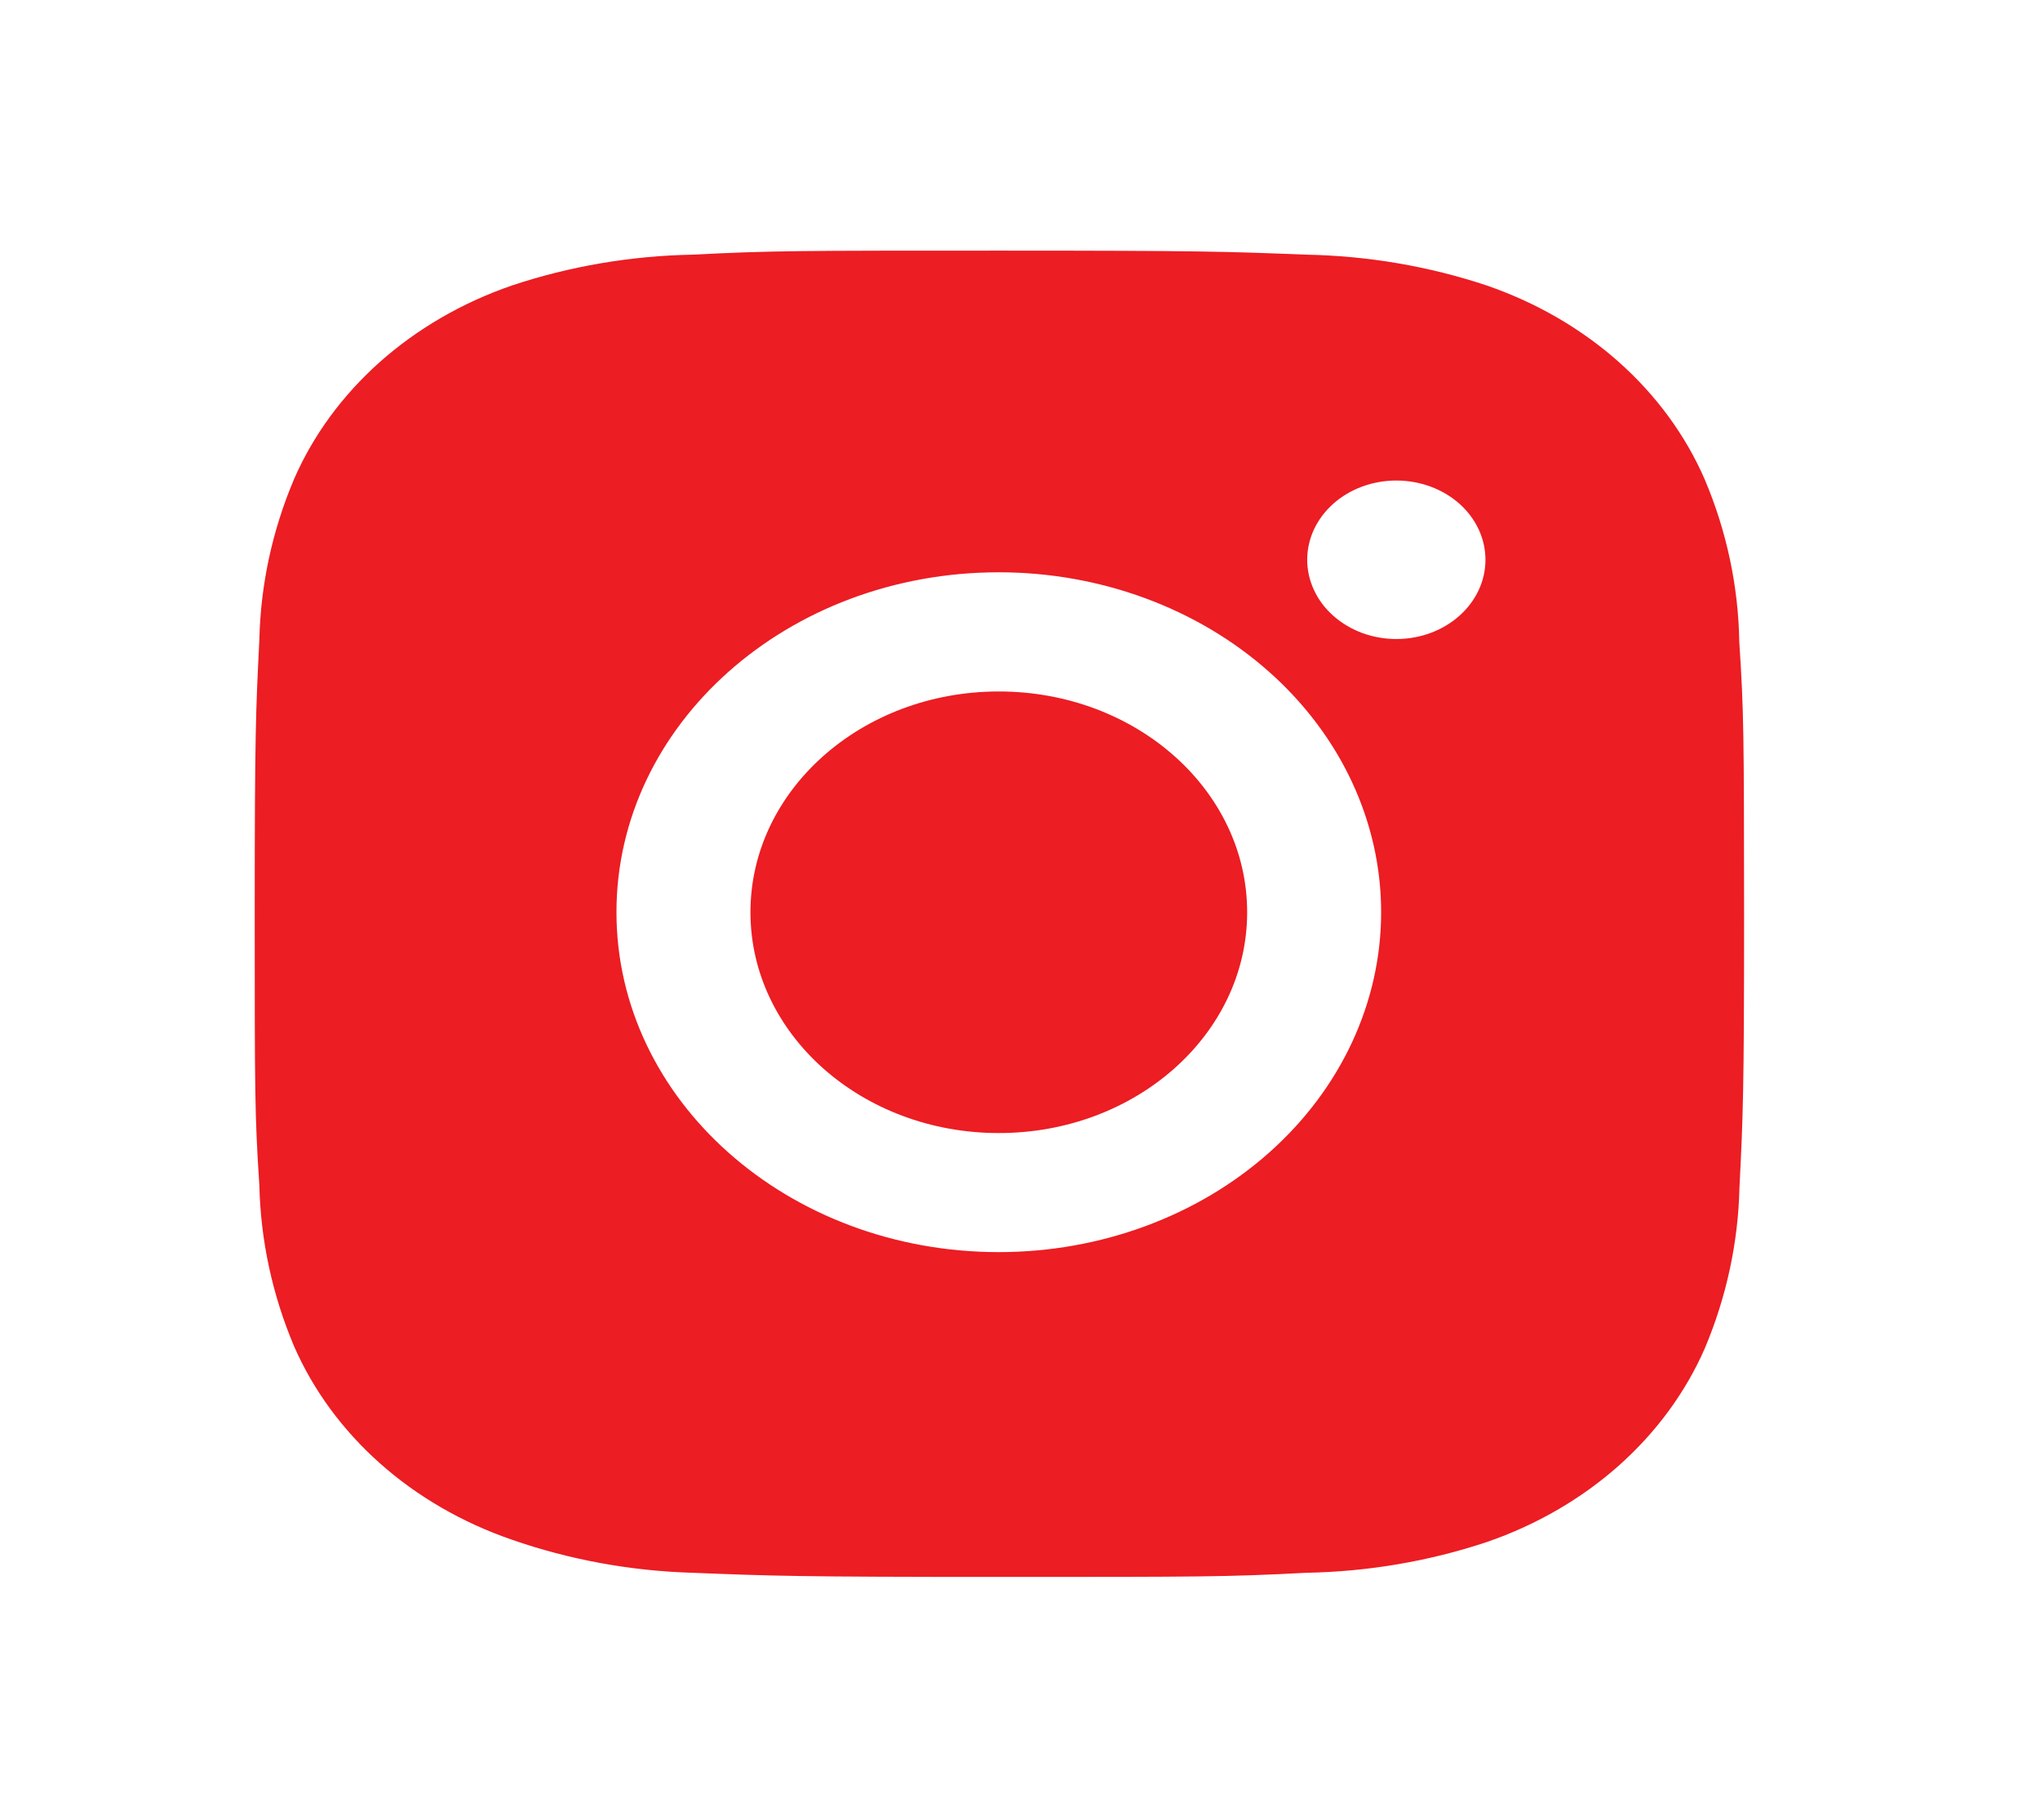 <svg width="37" height="33" viewBox="0 0 37 33" fill="none" xmlns="http://www.w3.org/2000/svg">
<path d="M31.546 11.644C31.53 10.634 31.318 9.634 30.917 8.689C30.57 7.892 30.039 7.168 29.359 6.563C28.679 5.959 27.864 5.487 26.968 5.178C25.918 4.828 24.809 4.639 23.689 4.618C22.245 4.561 21.788 4.545 18.125 4.545C14.462 4.545 13.992 4.545 12.56 4.618C11.44 4.639 10.332 4.828 9.282 5.178C8.386 5.487 7.571 5.959 6.891 6.563C6.211 7.168 5.68 7.892 5.333 8.689C4.938 9.621 4.726 10.606 4.704 11.602C4.64 12.886 4.62 13.293 4.62 16.549C4.62 19.805 4.62 20.221 4.704 21.496C4.727 22.493 4.938 23.477 5.333 24.412C5.681 25.209 6.212 25.932 6.892 26.537C7.572 27.141 8.387 27.612 9.284 27.921C10.33 28.285 11.438 28.488 12.562 28.521C14.006 28.578 14.463 28.596 18.127 28.596C21.79 28.596 22.259 28.596 23.692 28.521C24.812 28.501 25.921 28.312 26.971 27.962C27.867 27.653 28.681 27.181 29.361 26.577C30.041 25.972 30.572 25.248 30.92 24.452C31.314 23.518 31.526 22.534 31.549 21.536C31.613 20.253 31.633 19.846 31.633 16.589C31.63 13.333 31.63 12.92 31.546 11.644ZM18.116 22.706C14.285 22.706 11.181 19.948 11.181 16.542C11.181 13.137 14.285 10.378 18.116 10.378C19.955 10.378 21.719 11.028 23.019 12.184C24.32 13.34 25.05 14.908 25.05 16.542C25.05 18.177 24.32 19.745 23.019 20.901C21.719 22.057 19.955 22.706 18.116 22.706ZM25.326 11.588C25.114 11.588 24.904 11.551 24.707 11.479C24.511 11.406 24.333 11.3 24.183 11.167C24.032 11.034 23.913 10.875 23.832 10.7C23.751 10.526 23.709 10.339 23.709 10.15C23.709 9.962 23.751 9.775 23.832 9.6C23.914 9.426 24.033 9.268 24.183 9.134C24.333 9.001 24.511 8.895 24.707 8.823C24.903 8.751 25.113 8.714 25.326 8.714C25.538 8.714 25.748 8.751 25.944 8.823C26.14 8.895 26.319 9.001 26.469 9.134C26.619 9.268 26.738 9.426 26.819 9.6C26.9 9.775 26.942 9.962 26.942 10.15C26.942 10.945 26.219 11.588 25.326 11.588Z" fill="#EC1D23"/>
<path d="M18.116 20.547C20.604 20.547 22.62 18.754 22.62 16.543C22.62 14.331 20.604 12.539 18.116 12.539C15.628 12.539 13.611 14.331 13.611 16.543C13.611 18.754 15.628 20.547 18.116 20.547Z" fill="#EC1D23"/>
</svg>
